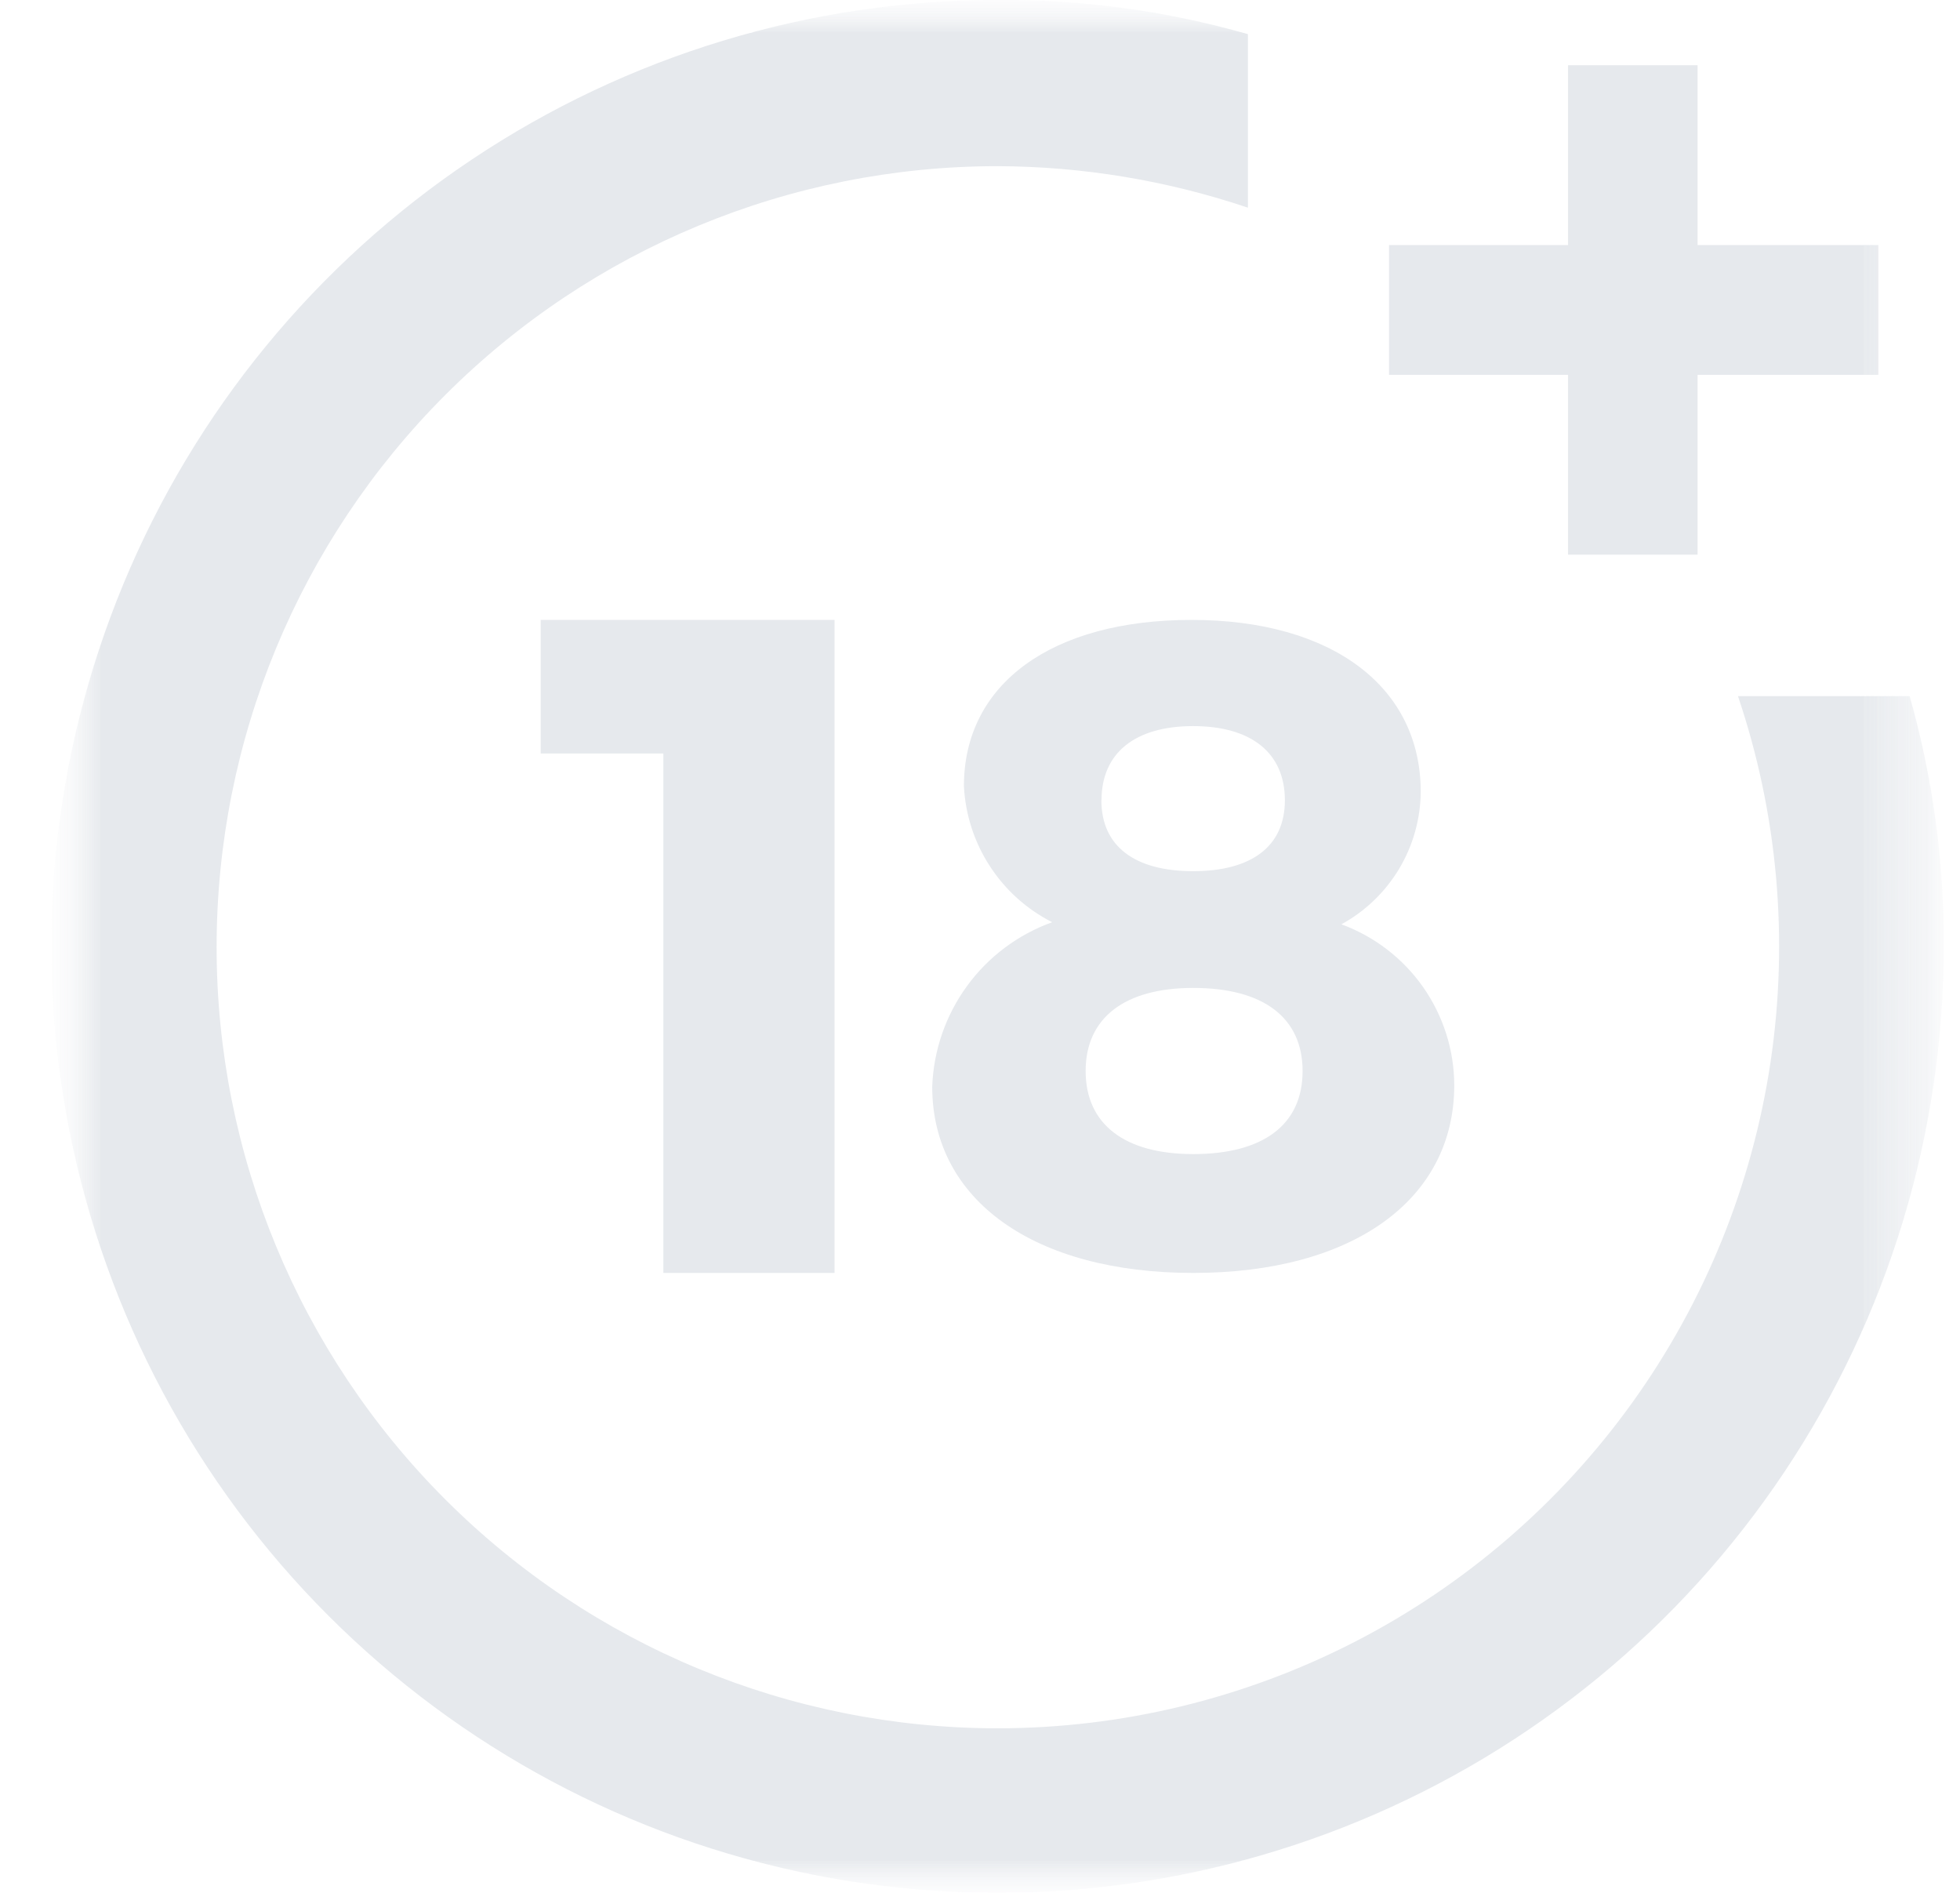 <?xml version="1.0" encoding="UTF-8"?> <svg xmlns="http://www.w3.org/2000/svg" width="29" height="28" viewBox="0 0 29 28" fill="none"><g clip-path="url(#clip0_391_3441)"><mask id="mask0_391_3441" style="mask-type:luminance" maskUnits="userSpaceOnUse" x="0" y="0" width="29" height="28"><path d="M28.759 0H0.759V28H28.759V0Z" fill="white"></path></mask><g mask="url(#mask0_391_3441)"><mask id="mask1_391_3441" style="mask-type:luminance" maskUnits="userSpaceOnUse" x="0" y="0" width="29" height="28"><path d="M28.759 0H0.759V28H28.759V0Z" fill="white"></path></mask><g mask="url(#mask1_391_3441)"><mask id="mask2_391_3441" style="mask-type:luminance" maskUnits="userSpaceOnUse" x="0" y="0" width="29" height="28"><path d="M28.759 0H0.759V28H28.759V0Z" fill="white"></path></mask><g mask="url(#mask2_391_3441)"><path fill-rule="evenodd" clip-rule="evenodd" d="M9.815 18.83V11.146H8V9.17H12.348V18.83H9.818H9.815Z" fill="#E6E9ED"></path><path fill-rule="evenodd" clip-rule="evenodd" d="M21.021 11.713C21.018 12.115 20.907 12.508 20.701 12.853C20.494 13.197 20.199 13.481 19.847 13.673C20.335 13.852 20.757 14.176 21.056 14.601C21.354 15.027 21.516 15.533 21.517 16.053C21.517 17.757 20.004 18.83 17.655 18.83C15.306 18.83 13.793 17.756 13.793 16.076C13.812 15.54 13.991 15.021 14.307 14.587C14.623 14.153 15.062 13.824 15.568 13.642C15.192 13.451 14.873 13.164 14.644 12.81C14.415 12.457 14.283 12.049 14.262 11.628C14.262 10.111 15.568 9.17 17.629 9.17C19.717 9.17 21.021 10.165 21.021 11.713ZM16.063 15.843C16.063 16.629 16.638 17.072 17.655 17.072C18.672 17.072 19.273 16.652 19.273 15.843C19.273 15.058 18.699 14.614 17.655 14.614C16.638 14.614 16.063 15.058 16.063 15.843ZM16.296 11.838C16.296 12.522 16.793 12.887 17.654 12.887C18.515 12.887 19.011 12.522 19.011 11.838C19.011 11.138 18.515 10.741 17.654 10.741C16.793 10.741 16.298 11.138 16.298 11.838H16.296Z" fill="#E6E9ED"></path><path fill-rule="evenodd" clip-rule="evenodd" d="M25.715 10.298C26.303 12.038 26.468 13.893 26.197 15.709C25.926 17.525 25.226 19.251 24.155 20.743C23.084 22.235 21.673 23.451 20.039 24.29C18.405 25.128 16.595 25.566 14.759 25.566C11.694 25.566 8.756 24.348 6.589 22.181C4.422 20.015 3.205 17.076 3.205 14.012C3.205 10.947 4.422 8.008 6.589 5.842C8.756 3.675 11.694 2.458 14.759 2.458C16.019 2.462 17.27 2.67 18.464 3.072V0.505C17.259 0.161 16.012 -0.009 14.759 4.41319e-06C11.99 4.41319e-06 9.283 0.821 6.981 2.36C4.678 3.898 2.884 6.084 1.824 8.643C0.765 11.201 0.487 14.016 1.028 16.731C1.568 19.447 2.901 21.942 4.859 23.9C6.817 25.858 9.312 27.191 12.027 27.731C14.743 28.271 17.558 27.994 20.116 26.934C22.674 25.875 24.861 24.08 26.399 21.778C27.938 19.476 28.759 16.769 28.759 14C28.766 12.748 28.597 11.502 28.255 10.298H25.715Z" fill="#E6E9ED"></path><path fill-rule="evenodd" clip-rule="evenodd" d="M25.117 3.625V0.965H23.201V3.625H20.552V5.545H23.201V8.205H25.117V5.545H27.793V3.625H25.117Z" fill="#E6E9ED"></path></g></g></g></g><defs><clipPath id="clip0_391_3441"><rect width="28" height="28" fill="white" transform="translate(0.759)"></rect></clipPath></defs></svg> 